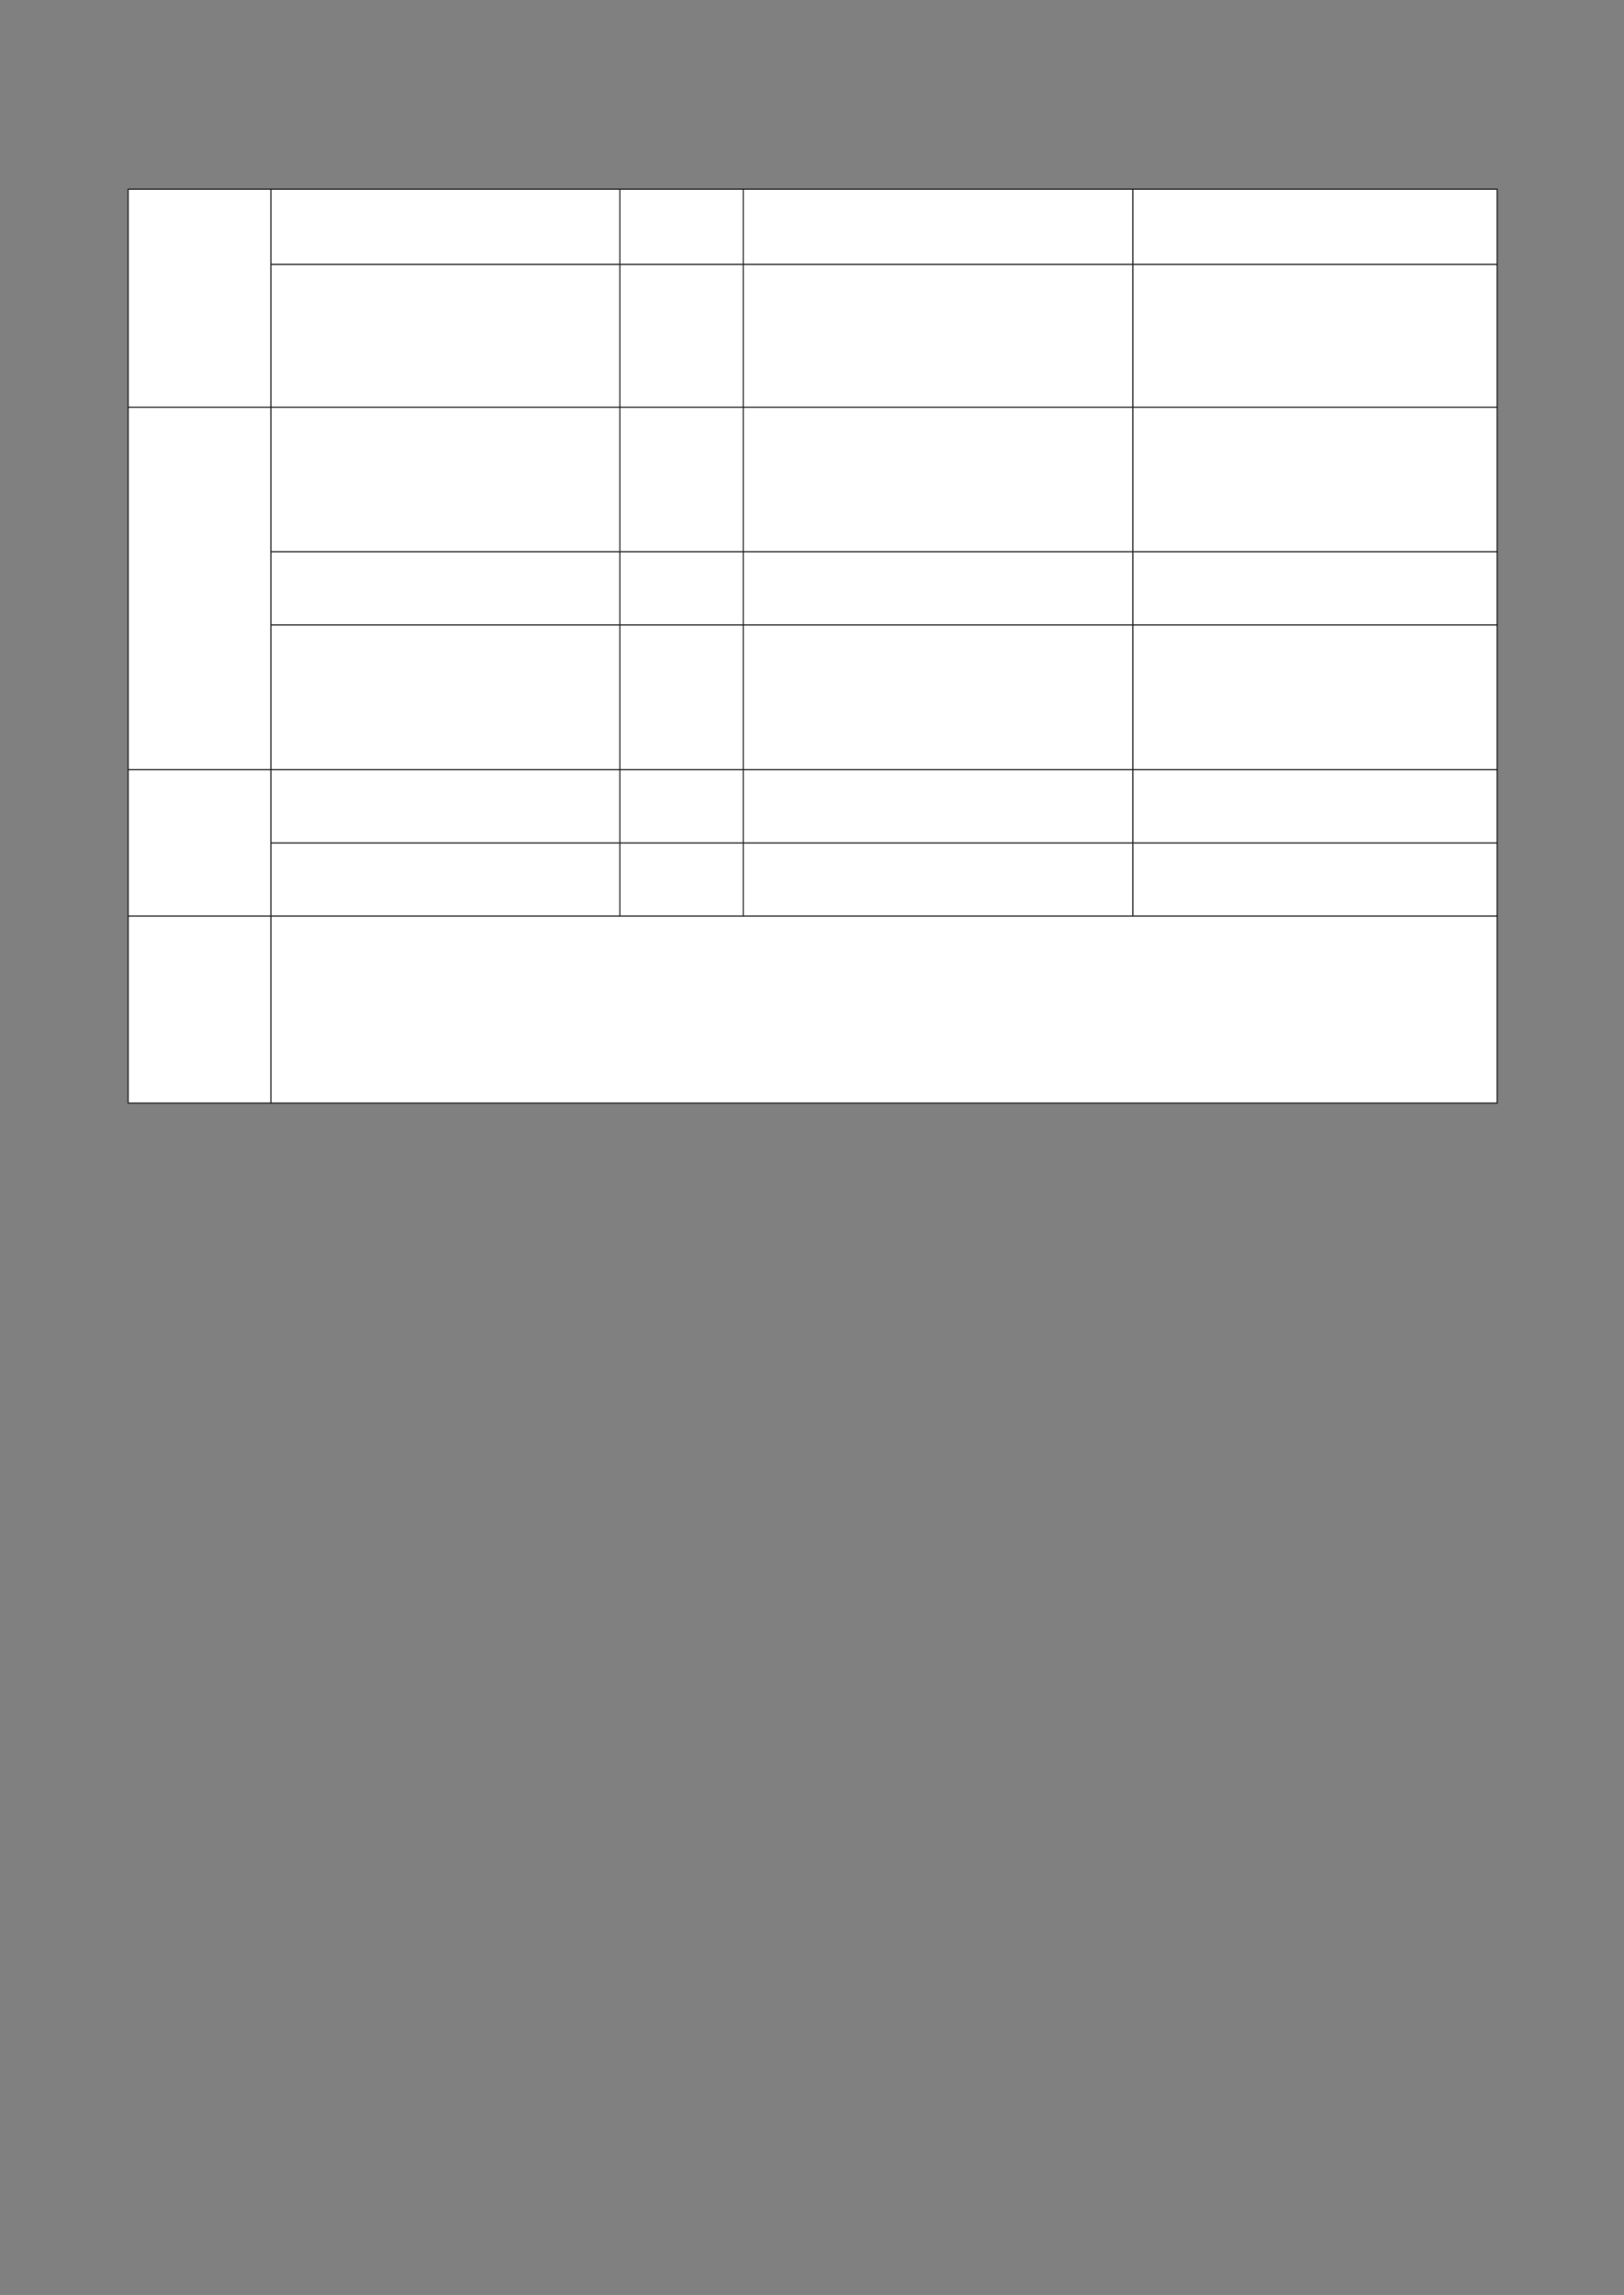 ﻿<?xml version="1.0" encoding="utf-8" standalone="yes"?><svg xmlns="http://www.w3.org/2000/svg" xmlns:xlink="http://www.w3.org/1999/xlink" version="1.1" width="1123" height="1587"><rect width="100%" height="100%" fill="#808080" stroke="none"/><!--Generated by Aspose.Words for .NET 20.7.0--><defs><clipPath id="clip001"><path d="M0.333,0.667 L241.333,0.667 L241.333,52 L0.333,52 Z" clip-rule="evenodd" /></clipPath><clipPath id="clip002"><path d="M0.333,0.667 L85.333,0.667 L85.333,52 L0.333,52 Z" clip-rule="evenodd" /></clipPath><clipPath id="clip003"><path d="M0.333,0.667 L269.333,0.667 L269.333,52 L0.333,52 Z" clip-rule="evenodd" /></clipPath><clipPath id="clip004"><path d="M0.333,0.667 L251.667,0.667 L251.667,52 L0.333,52 Z" clip-rule="evenodd" /></clipPath><clipPath id="clip005"><path d="M0.333,0.667 L98.667,0.667 L98.667,150.667 L0.333,150.667 Z" clip-rule="evenodd" /></clipPath><clipPath id="clip006"><path d="M0.333,0.667 L241.333,0.667 L241.333,98.667 L0.333,98.667 Z" clip-rule="evenodd" /></clipPath><clipPath id="clip007"><path d="M0.333,0.667 L85.333,0.667 L85.333,98.667 L0.333,98.667 Z" clip-rule="evenodd" /></clipPath><clipPath id="clip008"><path d="M0.333,0.667 L269.333,0.667 L269.333,98.667 L0.333,98.667 Z" clip-rule="evenodd" /></clipPath><clipPath id="clip009"><path d="M0.333,0.667 L251.667,0.667 L251.667,98.667 L0.333,98.667 Z" clip-rule="evenodd" /></clipPath><clipPath id="clip010"><path d="M0.333,0.667 L241.333,0.667 L241.333,100 L0.333,100 Z" clip-rule="evenodd" /></clipPath><clipPath id="clip011"><path d="M0.333,0.667 L85.333,0.667 L85.333,100 L0.333,100 Z" clip-rule="evenodd" /></clipPath><clipPath id="clip012"><path d="M0.333,0.667 L269.333,0.667 L269.333,100 L0.333,100 Z" clip-rule="evenodd" /></clipPath><clipPath id="clip013"><path d="M0.333,0.667 L251.667,0.667 L251.667,100 L0.333,100 Z" clip-rule="evenodd" /></clipPath><clipPath id="clip014"><path d="M0.333,0.667 L241.333,0.667 L241.333,50.667 L0.333,50.667 Z" clip-rule="evenodd" /></clipPath><clipPath id="clip015"><path d="M0.333,0.667 L85.333,0.667 L85.333,50.667 L0.333,50.667 Z" clip-rule="evenodd" /></clipPath><clipPath id="clip016"><path d="M0.333,0.667 L269.333,0.667 L269.333,50.667 L0.333,50.667 Z" clip-rule="evenodd" /></clipPath><clipPath id="clip017"><path d="M0.333,0.667 L251.667,0.667 L251.667,50.667 L0.333,50.667 Z" clip-rule="evenodd" /></clipPath><clipPath id="clip018"><path d="M0.333,0.667 L98.667,0.667 L98.667,250.667 L0.333,250.667 Z" clip-rule="evenodd" /></clipPath><clipPath id="clip019"><path d="M0.333,0.667 L241.333,0.667 L241.333,100 L0.333,100 Z" clip-rule="evenodd" /></clipPath><clipPath id="clip020"><path d="M0.333,0.667 L85.333,0.667 L85.333,100 L0.333,100 Z" clip-rule="evenodd" /></clipPath><clipPath id="clip021"><path d="M0.333,0.667 L269.333,0.667 L269.333,100 L0.333,100 Z" clip-rule="evenodd" /></clipPath><clipPath id="clip022"><path d="M0.333,0.667 L251.667,0.667 L251.667,100 L0.333,100 Z" clip-rule="evenodd" /></clipPath><clipPath id="clip023"><path d="M0.333,0.667 L241.333,0.667 L241.333,50.667 L0.333,50.667 Z" clip-rule="evenodd" /></clipPath><clipPath id="clip024"><path d="M0.333,0.667 L85.333,0.667 L85.333,50.667 L0.333,50.667 Z" clip-rule="evenodd" /></clipPath><clipPath id="clip025"><path d="M0.333,0.667 L269.333,0.667 L269.333,50.667 L0.333,50.667 Z" clip-rule="evenodd" /></clipPath><clipPath id="clip026"><path d="M0.333,0.667 L251.667,0.667 L251.667,50.667 L0.333,50.667 Z" clip-rule="evenodd" /></clipPath><clipPath id="clip027"><path d="M0.333,0.667 L98.667,0.667 L98.667,101.333 L0.333,101.333 Z" clip-rule="evenodd" /></clipPath><clipPath id="clip028"><path d="M0.333,0.667 L241.333,0.667 L241.333,50.667 L0.333,50.667 Z" clip-rule="evenodd" /></clipPath><clipPath id="clip029"><path d="M0.333,0.667 L85.333,0.667 L85.333,50.667 L0.333,50.667 Z" clip-rule="evenodd" /></clipPath><clipPath id="clip030"><path d="M0.333,0.667 L269.333,0.667 L269.333,50.667 L0.333,50.667 Z" clip-rule="evenodd" /></clipPath><clipPath id="clip031"><path d="M0.333,0.667 L251.667,0.667 L251.667,50.667 L0.333,50.667 Z" clip-rule="evenodd" /></clipPath><clipPath id="clip032"><path d="M0.333,0.667 L98.667,0.667 L98.667,129.333 L0.333,129.333 Z" clip-rule="evenodd" /></clipPath><clipPath id="clip033"><path d="M0.333,0.667 L847.667,0.667 L847.667,129.333 L0.333,129.333 Z" clip-rule="evenodd" /></clipPath></defs><g transform="translate(0.167,0)"><g transform="translate(88.467,130.533)"><g><g><g><g /><path d="M99,0.667 L340,0.667 L340,52 L99,52 Z" fill="#ffffff" fill-rule="evenodd" /><g transform="translate(98.667,0)" clip-path="url(#clip001)"><g transform="translate(0.667,0.667)" /></g><path d="M340.333,0.667 L425.333,0.667 L425.333,52 L340.333,52 Z" fill="#ffffff" fill-rule="evenodd" /><g transform="translate(340,0)" clip-path="url(#clip002)"><g transform="translate(0.667,0.667)" /></g><path d="M425.667,0.667 L694.667,0.667 L694.667,52 L425.667,52 Z" fill="#ffffff" fill-rule="evenodd" /><g transform="translate(425.333,0)" clip-path="url(#clip003)"><g transform="translate(0.667,0.667)" /></g><path d="M695,0.667 L946.333,0.667 L946.333,52 L695,52 Z" fill="#ffffff" fill-rule="evenodd" /><g transform="translate(694.667,0)" clip-path="url(#clip004)"><g transform="translate(0.667,0.667)" /></g></g><g transform="translate(0,52)"><g /><path d="M0.333,-51.333 L98.667,-51.333 L98.667,98.667 L0.333,98.667 Z" fill="#ffffff" fill-rule="evenodd" /><g transform="translate(0,-52)" clip-path="url(#clip005)"><g transform="translate(0.667,0.667)" /></g><path d="M99,0.667 L340,0.667 L340,98.667 L99,98.667 Z" fill="#ffffff" fill-rule="evenodd" /><g transform="translate(98.667,0)" clip-path="url(#clip006)"><g transform="translate(0.667,0.667)" /></g><path d="M340.333,0.667 L425.333,0.667 L425.333,98.667 L340.333,98.667 Z" fill="#ffffff" fill-rule="evenodd" /><g transform="translate(340,0)" clip-path="url(#clip007)"><g transform="translate(0.667,0.667)" /></g><path d="M425.667,0.667 L694.667,0.667 L694.667,98.667 L425.667,98.667 Z" fill="#ffffff" fill-rule="evenodd" /><g transform="translate(425.333,0)" clip-path="url(#clip008)"><g transform="translate(0.667,0.667)" /></g><path d="M695,0.667 L946.333,0.667 L946.333,98.667 L695,98.667 Z" fill="#ffffff" fill-rule="evenodd" /><g transform="translate(694.667,0)" clip-path="url(#clip009)"><g transform="translate(0.667,0.667)" /></g></g><g transform="translate(0,150.667)"><g /><path d="M99,0.667 L340,0.667 L340,100 L99,100 Z" fill="#ffffff" fill-rule="evenodd" /><g transform="translate(98.667,0)" clip-path="url(#clip010)"><g transform="translate(0.667,0.667)" /></g><path d="M340.333,0.667 L425.333,0.667 L425.333,100 L340.333,100 Z" fill="#ffffff" fill-rule="evenodd" /><g transform="translate(340,0)" clip-path="url(#clip011)"><g transform="translate(0.667,0.667)" /></g><path d="M425.667,0.667 L694.667,0.667 L694.667,100 L425.667,100 Z" fill="#ffffff" fill-rule="evenodd" /><g transform="translate(425.333,0)" clip-path="url(#clip012)"><g transform="translate(0.667,0.667)" /></g><path d="M695,0.667 L946.333,0.667 L946.333,100 L695,100 Z" fill="#ffffff" fill-rule="evenodd" /><g transform="translate(694.667,0)" clip-path="url(#clip013)"><g transform="translate(0.667,0.667)" /></g></g><g transform="translate(0,250.667)"><g /><path d="M99,0.667 L340,0.667 L340,50.667 L99,50.667 Z" fill="#ffffff" fill-rule="evenodd" /><g transform="translate(98.667,0)" clip-path="url(#clip014)"><g transform="translate(0.667,0.667)" /></g><path d="M340.333,0.667 L425.333,0.667 L425.333,50.667 L340.333,50.667 Z" fill="#ffffff" fill-rule="evenodd" /><g transform="translate(340,0)" clip-path="url(#clip015)"><g transform="translate(0.667,0.667)" /></g><path d="M425.667,0.667 L694.667,0.667 L694.667,50.667 L425.667,50.667 Z" fill="#ffffff" fill-rule="evenodd" /><g transform="translate(425.333,0)" clip-path="url(#clip016)"><g transform="translate(0.667,0.667)" /></g><path d="M695,0.667 L946.333,0.667 L946.333,50.667 L695,50.667 Z" fill="#ffffff" fill-rule="evenodd" /><g transform="translate(694.667,0)" clip-path="url(#clip017)"><g transform="translate(0.667,0.667)" /></g></g><g transform="translate(0,301.333)"><g /><path d="M0.333,-150 L98.667,-150 L98.667,100 L0.333,100 Z" fill="#ffffff" fill-rule="evenodd" /><g transform="translate(0,-150.667)" clip-path="url(#clip018)"><g transform="translate(0.667,0.667)" /></g><path d="M99,0.667 L340,0.667 L340,100 L99,100 Z" fill="#ffffff" fill-rule="evenodd" /><g transform="translate(98.667,0)" clip-path="url(#clip019)"><g transform="translate(0.667,0.667)" /></g><path d="M340.333,0.667 L425.333,0.667 L425.333,100 L340.333,100 Z" fill="#ffffff" fill-rule="evenodd" /><g transform="translate(340,0)" clip-path="url(#clip020)"><g transform="translate(0.667,0.667)" /></g><path d="M425.667,0.667 L694.667,0.667 L694.667,100 L425.667,100 Z" fill="#ffffff" fill-rule="evenodd" /><g transform="translate(425.333,0)" clip-path="url(#clip021)"><g transform="translate(0.667,0.667)" /></g><path d="M695,0.667 L946.333,0.667 L946.333,100 L695,100 Z" fill="#ffffff" fill-rule="evenodd" /><g transform="translate(694.667,0)" clip-path="url(#clip022)"><g transform="translate(0.667,0.667)" /></g></g><g transform="translate(0,401.333)"><g /><path d="M99,0.667 L340,0.667 L340,50.667 L99,50.667 Z" fill="#ffffff" fill-rule="evenodd" /><g transform="translate(98.667,0)" clip-path="url(#clip023)"><g transform="translate(0.667,0.667)" /></g><path d="M340.333,0.667 L425.333,0.667 L425.333,50.667 L340.333,50.667 Z" fill="#ffffff" fill-rule="evenodd" /><g transform="translate(340,0)" clip-path="url(#clip024)"><g transform="translate(0.667,0.667)" /></g><path d="M425.667,0.667 L694.667,0.667 L694.667,50.667 L425.667,50.667 Z" fill="#ffffff" fill-rule="evenodd" /><g transform="translate(425.333,0)" clip-path="url(#clip025)"><g transform="translate(0.667,0.667)" /></g><path d="M695,0.667 L946.333,0.667 L946.333,50.667 L695,50.667 Z" fill="#ffffff" fill-rule="evenodd" /><g transform="translate(694.667,0)" clip-path="url(#clip026)"><g transform="translate(0.667,0.667)" /></g></g><g transform="translate(0,452)"><g /><path d="M0.333,-50 L98.667,-50 L98.667,50.667 L0.333,50.667 Z" fill="#ffffff" fill-rule="evenodd" /><g transform="translate(0,-50.667)" clip-path="url(#clip027)"><g transform="translate(0.667,0.667)" /></g><path d="M99,0.667 L340,0.667 L340,50.667 L99,50.667 Z" fill="#ffffff" fill-rule="evenodd" /><g transform="translate(98.667,0)" clip-path="url(#clip028)"><g transform="translate(0.667,0.667)" /></g><path d="M340.333,0.667 L425.333,0.667 L425.333,50.667 L340.333,50.667 Z" fill="#ffffff" fill-rule="evenodd" /><g transform="translate(340,0)" clip-path="url(#clip029)"><g transform="translate(0.667,0.667)" /></g><path d="M425.667,0.667 L694.667,0.667 L694.667,50.667 L425.667,50.667 Z" fill="#ffffff" fill-rule="evenodd" /><g transform="translate(425.333,0)" clip-path="url(#clip030)"><g transform="translate(0.667,0.667)" /></g><path d="M695,0.667 L946.333,0.667 L946.333,50.667 L695,50.667 Z" fill="#ffffff" fill-rule="evenodd" /><g transform="translate(694.667,0)" clip-path="url(#clip031)"><g transform="translate(0.667,0.667)" /></g></g><g transform="translate(0,502.667)"><path d="M0.333,0.667 L98.667,0.667 L98.667,129.333 L0.333,129.333 Z" fill="#ffffff" fill-rule="evenodd" /><g clip-path="url(#clip032)"><g transform="translate(0.667,0.667)" /></g><path d="M99,0.667 L946.333,0.667 L946.333,129.333 L99,129.333 Z" fill="#ffffff" fill-rule="evenodd" /><g transform="translate(98.667,0)" clip-path="url(#clip033)"><g transform="translate(0.667,0.667)" /></g></g><path d="M0,0.667 L0,632 " stroke-width="0.667" stroke-miterlimit="13.333" stroke="#000000" fill="none" fill-rule="evenodd" /><path d="M98.667,0.667 L98.667,150.667 " stroke-width="0.667" stroke-miterlimit="13.333" stroke="#000000" fill="none" fill-rule="evenodd" /><path d="M98.667,151.333 L98.667,401.333 " stroke-width="0.667" stroke-miterlimit="13.333" stroke="#000000" fill="none" fill-rule="evenodd" /><path d="M98.667,402 L98.667,502.667 " stroke-width="0.667" stroke-miterlimit="13.333" stroke="#000000" fill="none" fill-rule="evenodd" /><path d="M98.667,503.333 L98.667,632 " stroke-width="0.667" stroke-miterlimit="13.333" stroke="#000000" fill="none" fill-rule="evenodd" /><path d="M340,0.667 L340,52 " stroke-width="0.667" stroke-miterlimit="13.333" stroke="#000000" fill="none" fill-rule="evenodd" /><path d="M340,52.667 L340,150.667 " stroke-width="0.667" stroke-miterlimit="13.333" stroke="#000000" fill="none" fill-rule="evenodd" /><path d="M340,151.333 L340,250.667 " stroke-width="0.667" stroke-miterlimit="13.333" stroke="#000000" fill="none" fill-rule="evenodd" /><path d="M340,251.333 L340,301.333 " stroke-width="0.667" stroke-miterlimit="13.333" stroke="#000000" fill="none" fill-rule="evenodd" /><path d="M340,302 L340,401.333 " stroke-width="0.667" stroke-miterlimit="13.333" stroke="#000000" fill="none" fill-rule="evenodd" /><path d="M340,402 L340,452 " stroke-width="0.667" stroke-miterlimit="13.333" stroke="#000000" fill="none" fill-rule="evenodd" /><path d="M340,452.667 L340,502.667 " stroke-width="0.667" stroke-miterlimit="13.333" stroke="#000000" fill="none" fill-rule="evenodd" /><path d="M425.333,0.667 L425.333,52 " stroke-width="0.667" stroke-miterlimit="13.333" stroke="#000000" fill="none" fill-rule="evenodd" /><path d="M425.333,52.667 L425.333,150.667 " stroke-width="0.667" stroke-miterlimit="13.333" stroke="#000000" fill="none" fill-rule="evenodd" /><path d="M425.333,151.333 L425.333,250.667 " stroke-width="0.667" stroke-miterlimit="13.333" stroke="#000000" fill="none" fill-rule="evenodd" /><path d="M425.333,251.333 L425.333,301.333 " stroke-width="0.667" stroke-miterlimit="13.333" stroke="#000000" fill="none" fill-rule="evenodd" /><path d="M425.333,302 L425.333,401.333 " stroke-width="0.667" stroke-miterlimit="13.333" stroke="#000000" fill="none" fill-rule="evenodd" /><path d="M425.333,402 L425.333,452 " stroke-width="0.667" stroke-miterlimit="13.333" stroke="#000000" fill="none" fill-rule="evenodd" /><path d="M425.333,452.667 L425.333,502.667 " stroke-width="0.667" stroke-miterlimit="13.333" stroke="#000000" fill="none" fill-rule="evenodd" /><path d="M694.667,0.667 L694.667,52 " stroke-width="0.667" stroke-miterlimit="13.333" stroke="#000000" fill="none" fill-rule="evenodd" /><path d="M694.667,52.667 L694.667,150.667 " stroke-width="0.667" stroke-miterlimit="13.333" stroke="#000000" fill="none" fill-rule="evenodd" /><path d="M694.667,151.333 L694.667,250.667 " stroke-width="0.667" stroke-miterlimit="13.333" stroke="#000000" fill="none" fill-rule="evenodd" /><path d="M694.667,251.333 L694.667,301.333 " stroke-width="0.667" stroke-miterlimit="13.333" stroke="#000000" fill="none" fill-rule="evenodd" /><path d="M694.667,302 L694.667,401.333 " stroke-width="0.667" stroke-miterlimit="13.333" stroke="#000000" fill="none" fill-rule="evenodd" /><path d="M694.667,402 L694.667,452 " stroke-width="0.667" stroke-miterlimit="13.333" stroke="#000000" fill="none" fill-rule="evenodd" /><path d="M694.667,452.667 L694.667,502.667 " stroke-width="0.667" stroke-miterlimit="13.333" stroke="#000000" fill="none" fill-rule="evenodd" /><path d="M946.667,0.667 L946.667,632 " stroke-width="0.667" stroke-miterlimit="13.333" stroke="#000000" fill="none" fill-rule="evenodd" /><path d="M-0.333,0.333 L947,0.333 " stroke-width="0.667" stroke-miterlimit="13.333" stroke="#000000" fill="none" fill-rule="evenodd" /><path d="M99,52.333 L946.333,52.333 " stroke-width="0.667" stroke-miterlimit="13.333" stroke="#000000" fill="none" fill-rule="evenodd" /><path d="M0.333,151 L946.333,151 " stroke-width="0.667" stroke-miterlimit="13.333" stroke="#000000" fill="none" fill-rule="evenodd" /><path d="M99,251 L946.333,251 " stroke-width="0.667" stroke-miterlimit="13.333" stroke="#000000" fill="none" fill-rule="evenodd" /><path d="M99,301.667 L946.333,301.667 " stroke-width="0.667" stroke-miterlimit="13.333" stroke="#000000" fill="none" fill-rule="evenodd" /><path d="M0.333,401.667 L946.333,401.667 " stroke-width="0.667" stroke-miterlimit="13.333" stroke="#000000" fill="none" fill-rule="evenodd" /><path d="M99,452.333 L946.333,452.333 " stroke-width="0.667" stroke-miterlimit="13.333" stroke="#000000" fill="none" fill-rule="evenodd" /><path d="M0.333,503 L946.333,503 " stroke-width="0.667" stroke-miterlimit="13.333" stroke="#000000" fill="none" fill-rule="evenodd" /><path d="M-0.333,632.333 L947,632.333 " stroke-width="0.667" stroke-miterlimit="13.333" stroke="#000000" fill="none" fill-rule="evenodd" /></g><g transform="translate(0,632.667)" /></g></g></g></svg>